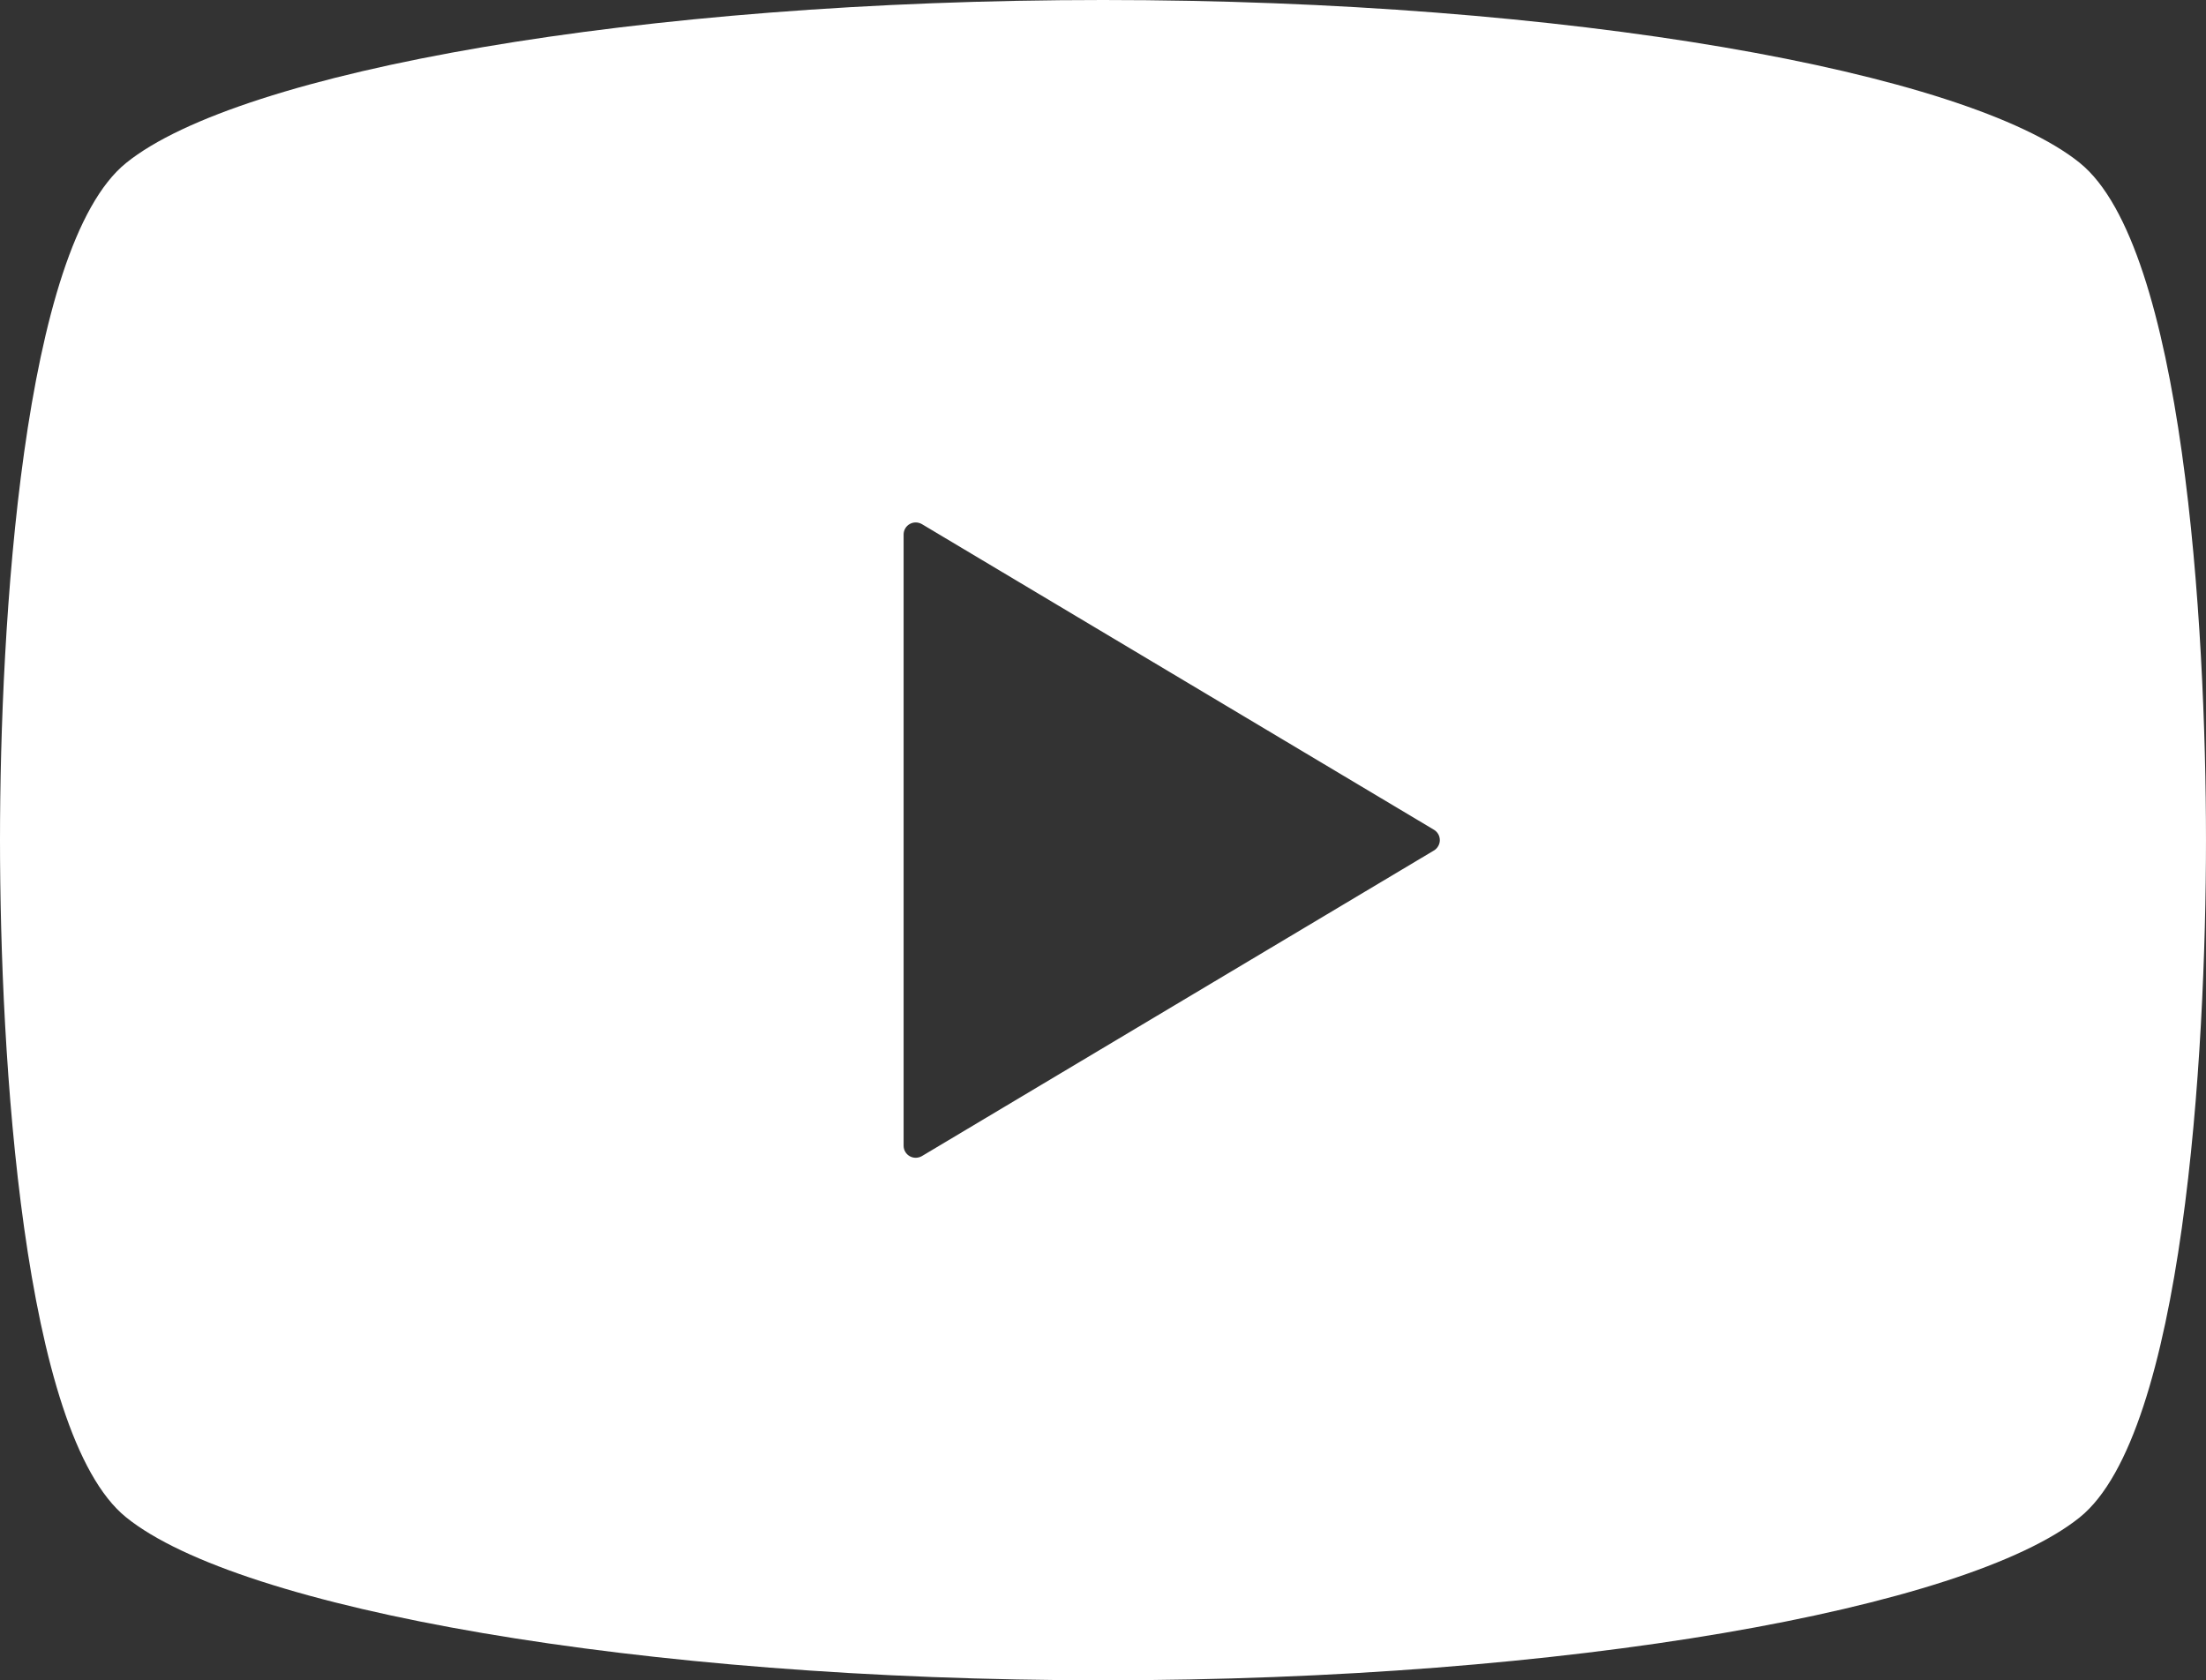 <?xml version="1.0" encoding="UTF-8"?><svg id="_レイヤー_2" xmlns="http://www.w3.org/2000/svg" width="154.901" height="117.993" viewBox="0 0 154.901 117.993"><rect x="0" y="0" width="154.901" height="117.993" fill="#333333" stroke="none"/><g id="Design"><path d="M146.04,11.439C138.099,5.026,110.111,0,77.45,0S16.797,5.026,8.861,11.439C1.569,17.321,0,43.905,0,58.996s1.569,41.675,8.861,47.557c7.935,6.407,35.929,11.44,68.589,11.44s60.648-5.033,68.589-11.445c7.292-5.876,8.861-32.466,8.861-47.551s-1.57-41.675-8.861-47.557M100.689,59.722l-35.958,21.463c-.26.147-.584.159-.85.006-.265-.147-.431-.431-.431-.737v-42.92c0-.307.165-.59.431-.737.266-.153.59-.142.85.006l35.958,21.463c.254.153.413.425.413.732,0,.289-.159.572-.413.726" fill="#fff"/></g></svg>